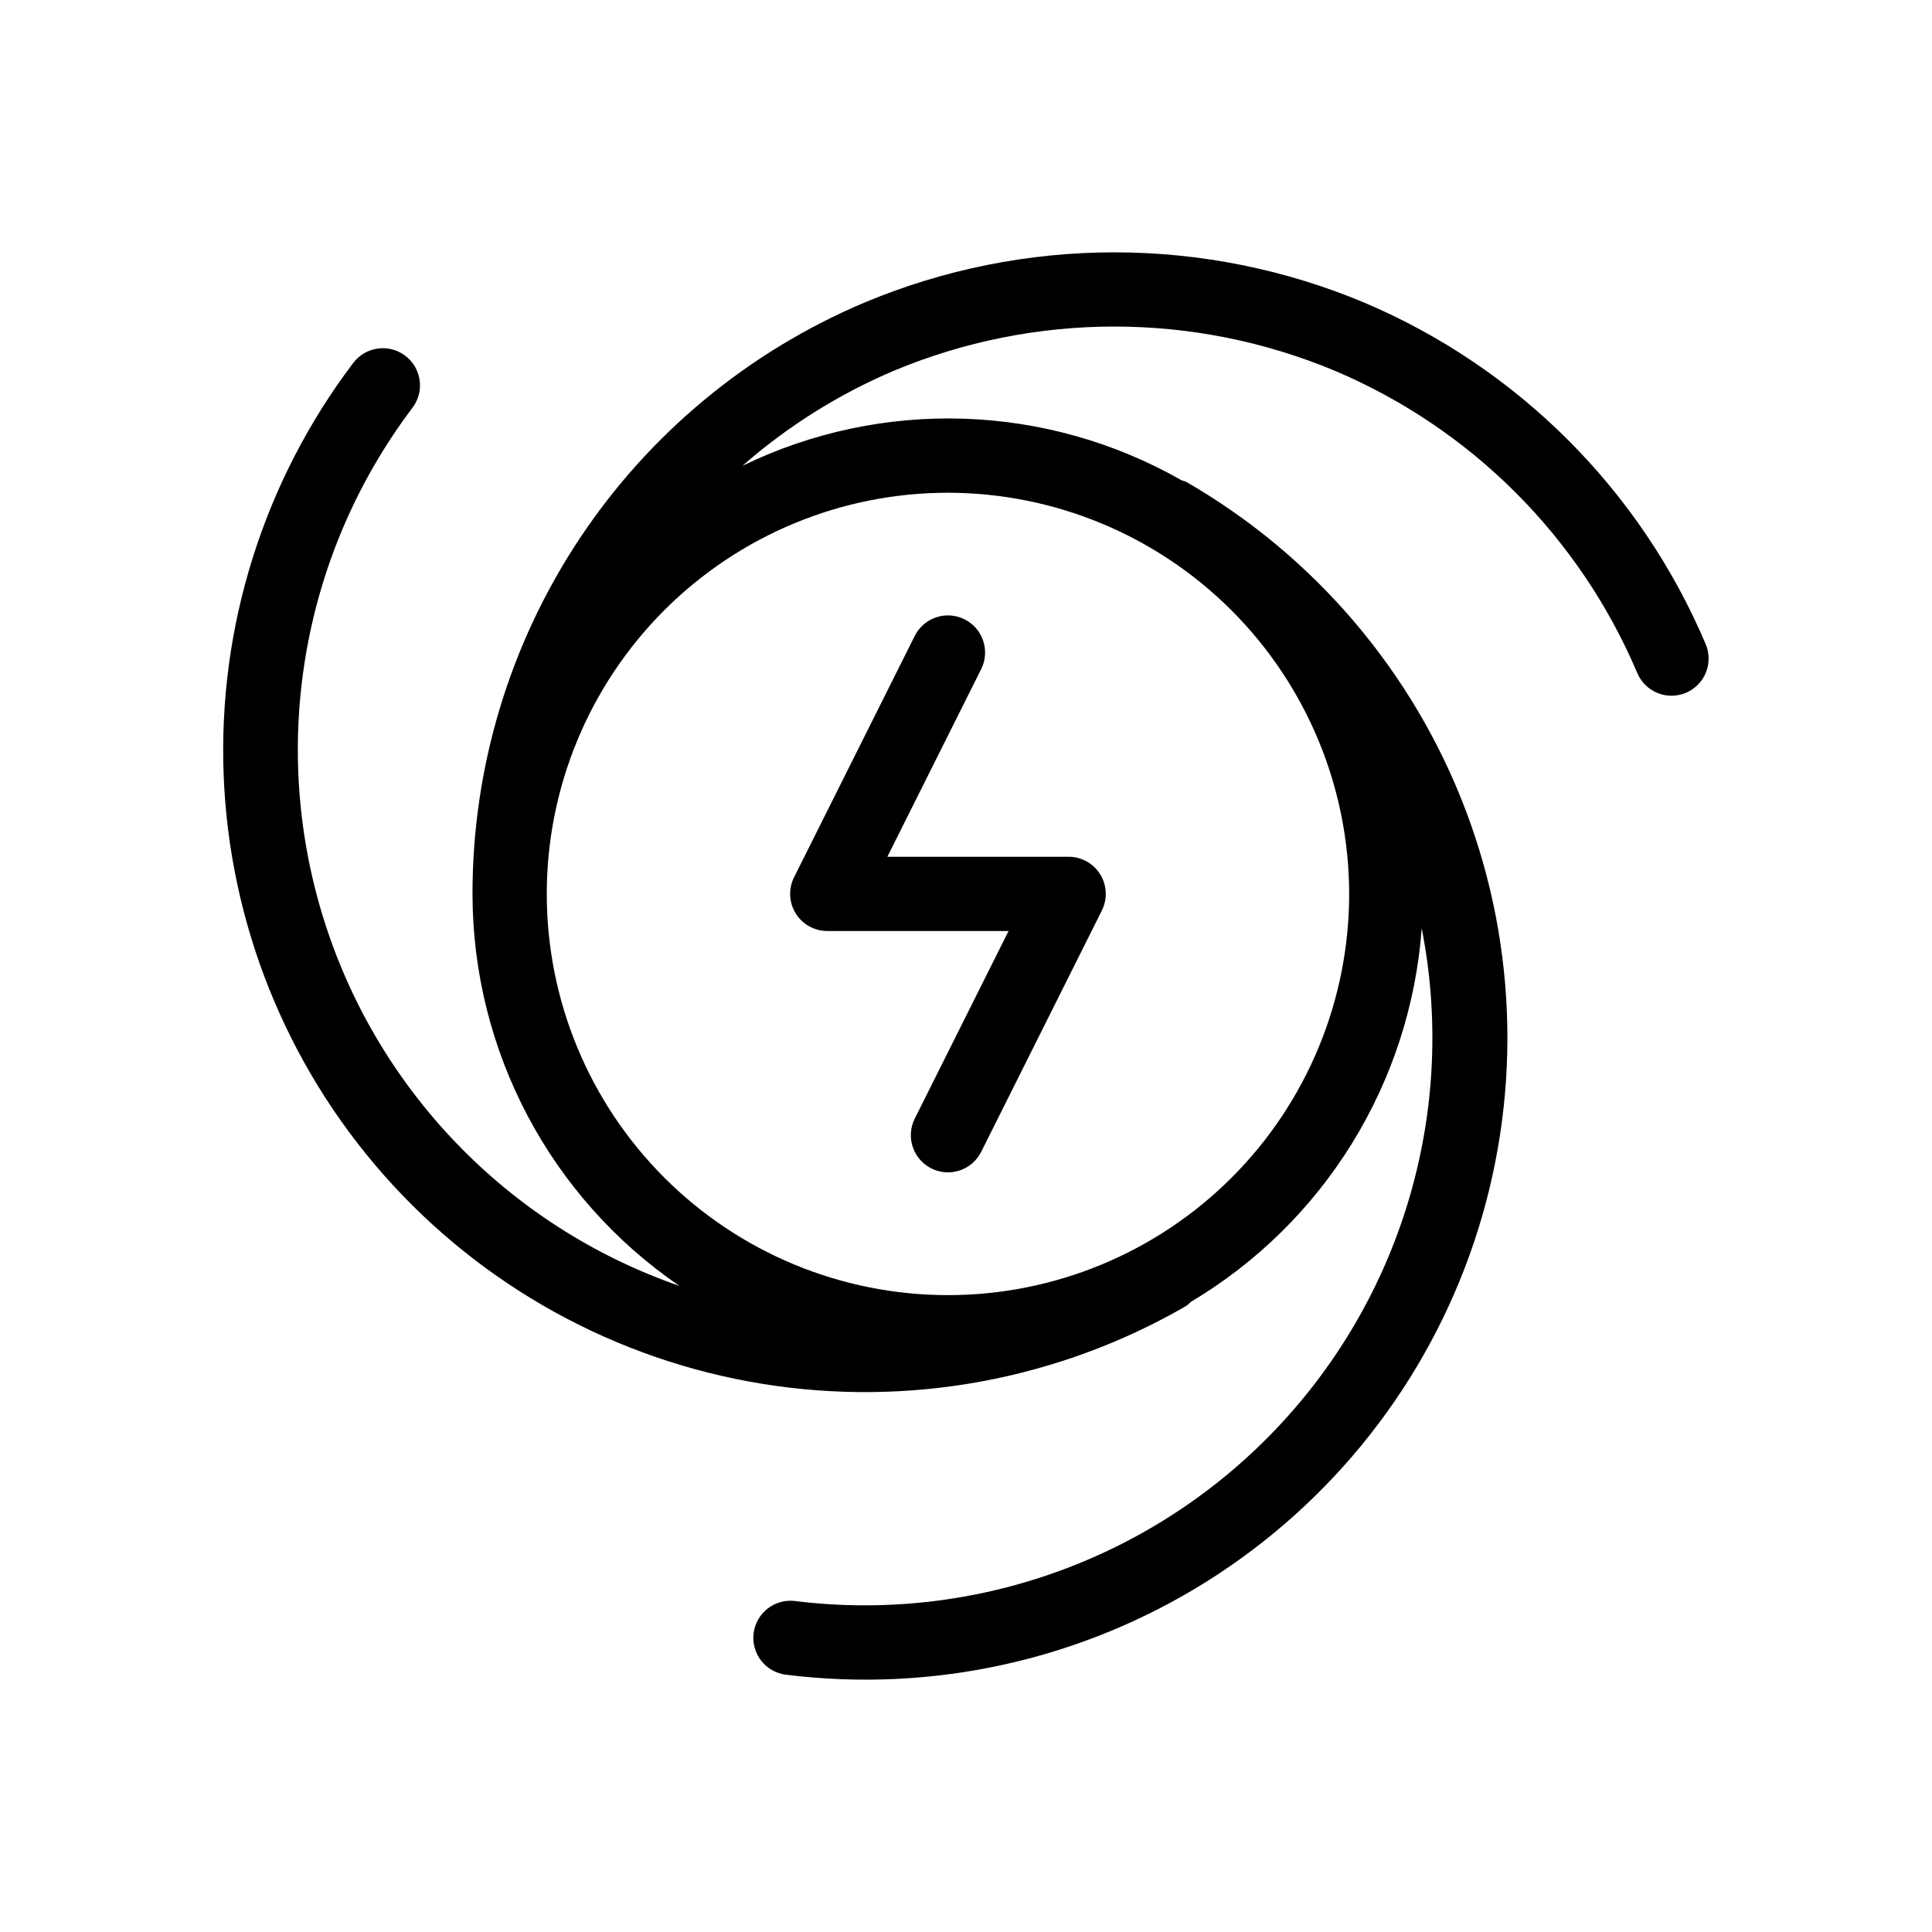 <?xml version="1.0" encoding="UTF-8"?>
<!-- Uploaded to: ICON Repo, www.svgrepo.com, Generator: ICON Repo Mixer Tools -->
<svg fill="#000000" width="800px" height="800px" version="1.1" viewBox="144 144 512 512" xmlns="http://www.w3.org/2000/svg">
 <g>
  <path d="m596.02 314.69c-17.281-40.77-49.734-73.223-90.504-90.508-20.969-8.785-43.477-13.309-66.211-13.309s-45.238 4.523-66.207 13.309c-30.812 13.004-57.105 34.809-75.582 62.688-18.48 27.875-28.32 60.586-28.297 94.027 0.02 41.555 20.535 80.422 54.836 103.88-45.461-15.758-80.637-52.32-94.625-98.355-13.992-46.031-5.113-95.984 23.891-134.38 3.266-4.336 2.406-10.496-1.926-13.77-4.332-3.277-10.496-2.422-13.777 1.902-23.699 31.305-35.836 69.848-34.355 109.08 1.484 39.238 16.492 76.75 42.488 106.18 25.992 29.43 61.363 48.957 100.12 55.273s78.496-0.965 112.49-20.617c0.43-0.316 0.832-0.672 1.199-1.059 35.352-21.035 58.199-58.004 61.207-99.027 9.309 47.32-4.641 96.238-37.512 131.53-32.867 35.293-80.672 52.684-128.54 46.758-2.594-0.332-5.211 0.387-7.273 1.988-2.066 1.605-3.406 3.965-3.727 6.559-0.324 2.594 0.402 5.211 2.012 7.269 1.609 2.059 3.973 3.394 6.566 3.707 38.961 4.871 78.406-3.887 111.64-24.789 33.238-20.902 58.223-52.66 70.711-89.883 12.488-37.227 11.715-77.625-2.191-114.34s-40.086-67.496-74.102-87.109c-0.395-0.164-0.797-0.301-1.211-0.406-35.785-20.41-79.34-21.848-116.39-3.84 11.922-10.449 25.426-18.938 40.012-25.148 37.453-15.684 79.629-15.684 117.08 0 36.055 15.289 64.762 43.992 80.051 80.051 1.012 2.41 2.941 4.316 5.363 5.301s5.133 0.965 7.539-0.051c2.406-1.02 4.312-2.953 5.289-5.379 0.98-2.422 0.953-5.133-0.07-7.539zm-94.48 66.207h0.004c0 28.199-11.203 55.242-31.141 75.184-19.938 19.938-46.98 31.141-75.18 31.141-28.199 0-55.242-11.199-75.18-31.141-19.941-19.938-31.145-46.98-31.145-75.176 0-28.199 11.203-55.242 31.141-75.184 19.938-19.938 46.98-31.141 75.18-31.141 28.188 0.031 55.211 11.242 75.145 31.176 19.934 19.93 31.145 46.953 31.18 75.141z"/>
  <path d="m363.24 390.73h48.039l-24.863 49.723c-2.422 4.859-0.449 10.762 4.406 13.191 4.859 2.43 10.766 0.465 13.199-4.391l31.98-63.961c1.523-3.051 1.363-6.672-0.43-9.574s-4.961-4.668-8.371-4.668h-48.039l24.859-49.719c2.43-4.859 0.461-10.77-4.402-13.203-4.859-2.43-10.77-0.461-13.203 4.402l-31.98 63.961c-1.523 3.051-1.359 6.672 0.434 9.574 1.793 2.898 4.961 4.664 8.371 4.664z"/>
 </g>
</svg>